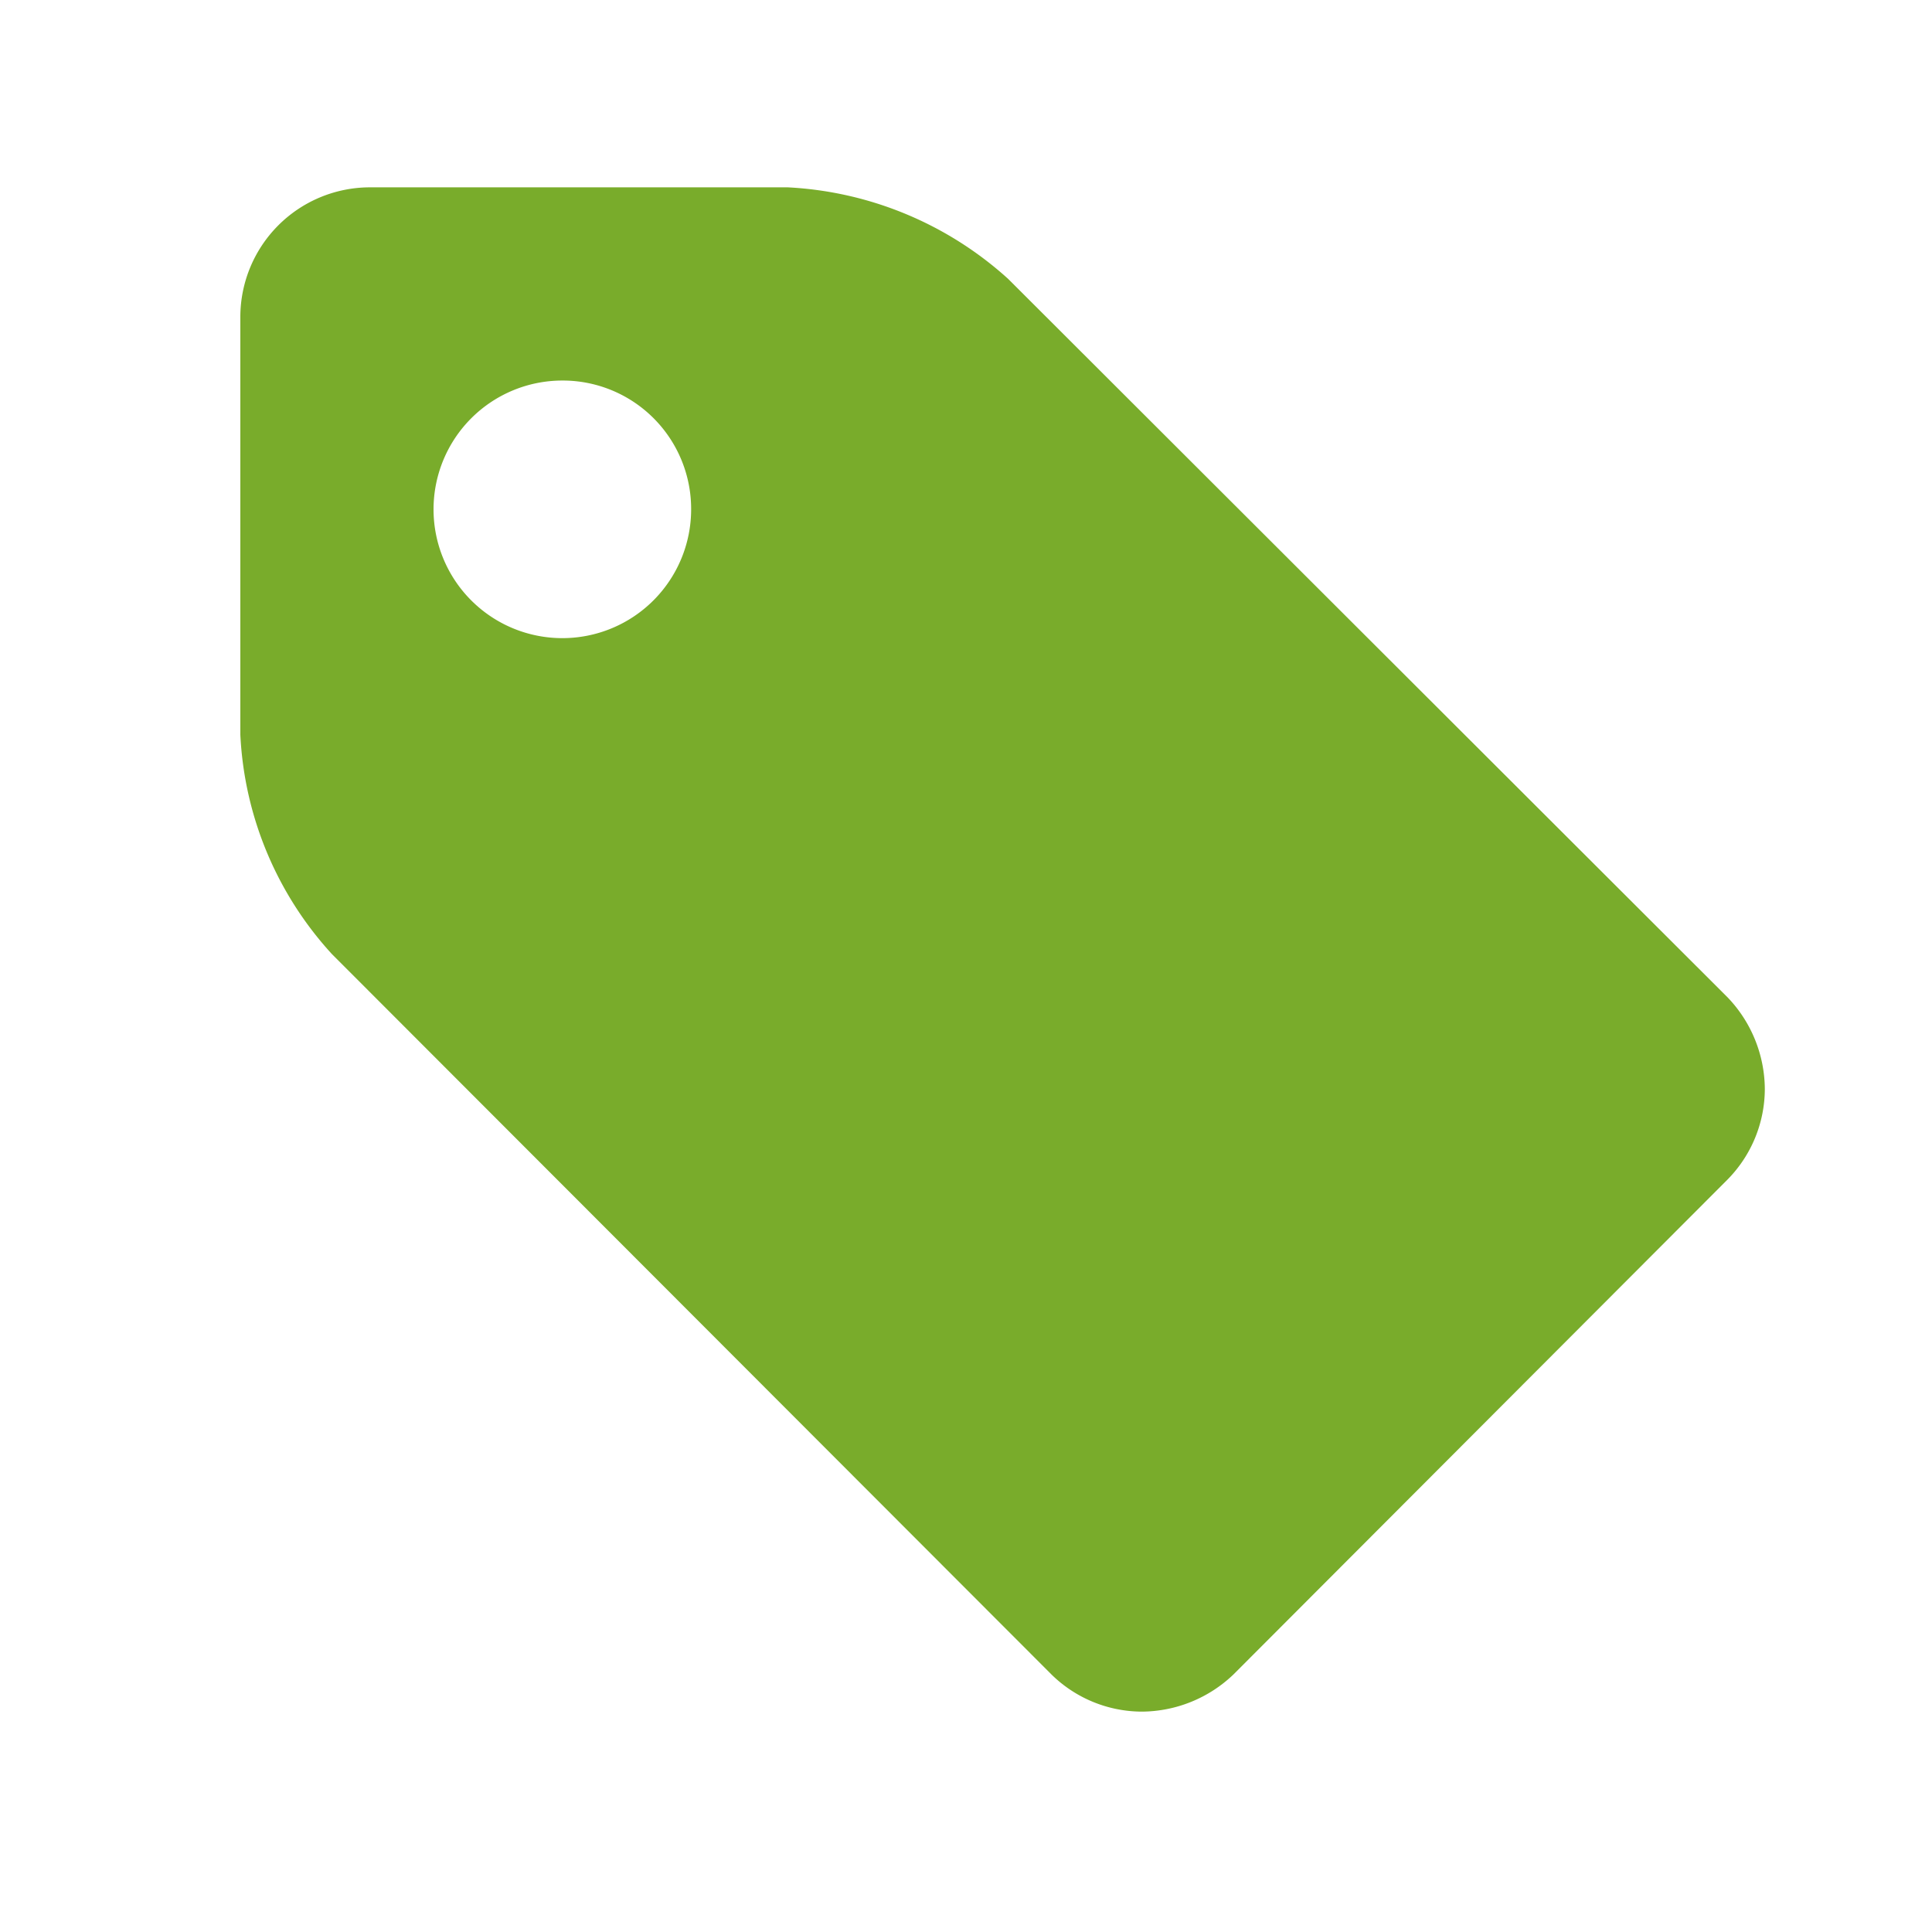 <svg id="Calque_1" data-name="Calque 1" xmlns="http://www.w3.org/2000/svg" viewBox="0 0 30 30">
  <path d="M26.826,18.315,19.154,26a2.074,2.074,0,0,1-1.422.578A2.01,2.01,0,0,1,16.326,26L5.154,14.815a5.431,5.431,0,0,1-1.422-3.406v-6.5a2.014,2.014,0,0,1,2-2h6.5A5.512,5.512,0,0,1,15.654,4.33L26.826,15.487a2.074,2.074,0,0,1,.578,1.422A2.01,2.01,0,0,1,26.826,18.315ZM8.732,5.909a2,2,0,1,0,2,2A1.994,1.994,0,0,0,8.732,5.909Z" style="fill: #79ac2b"/>
</svg>
